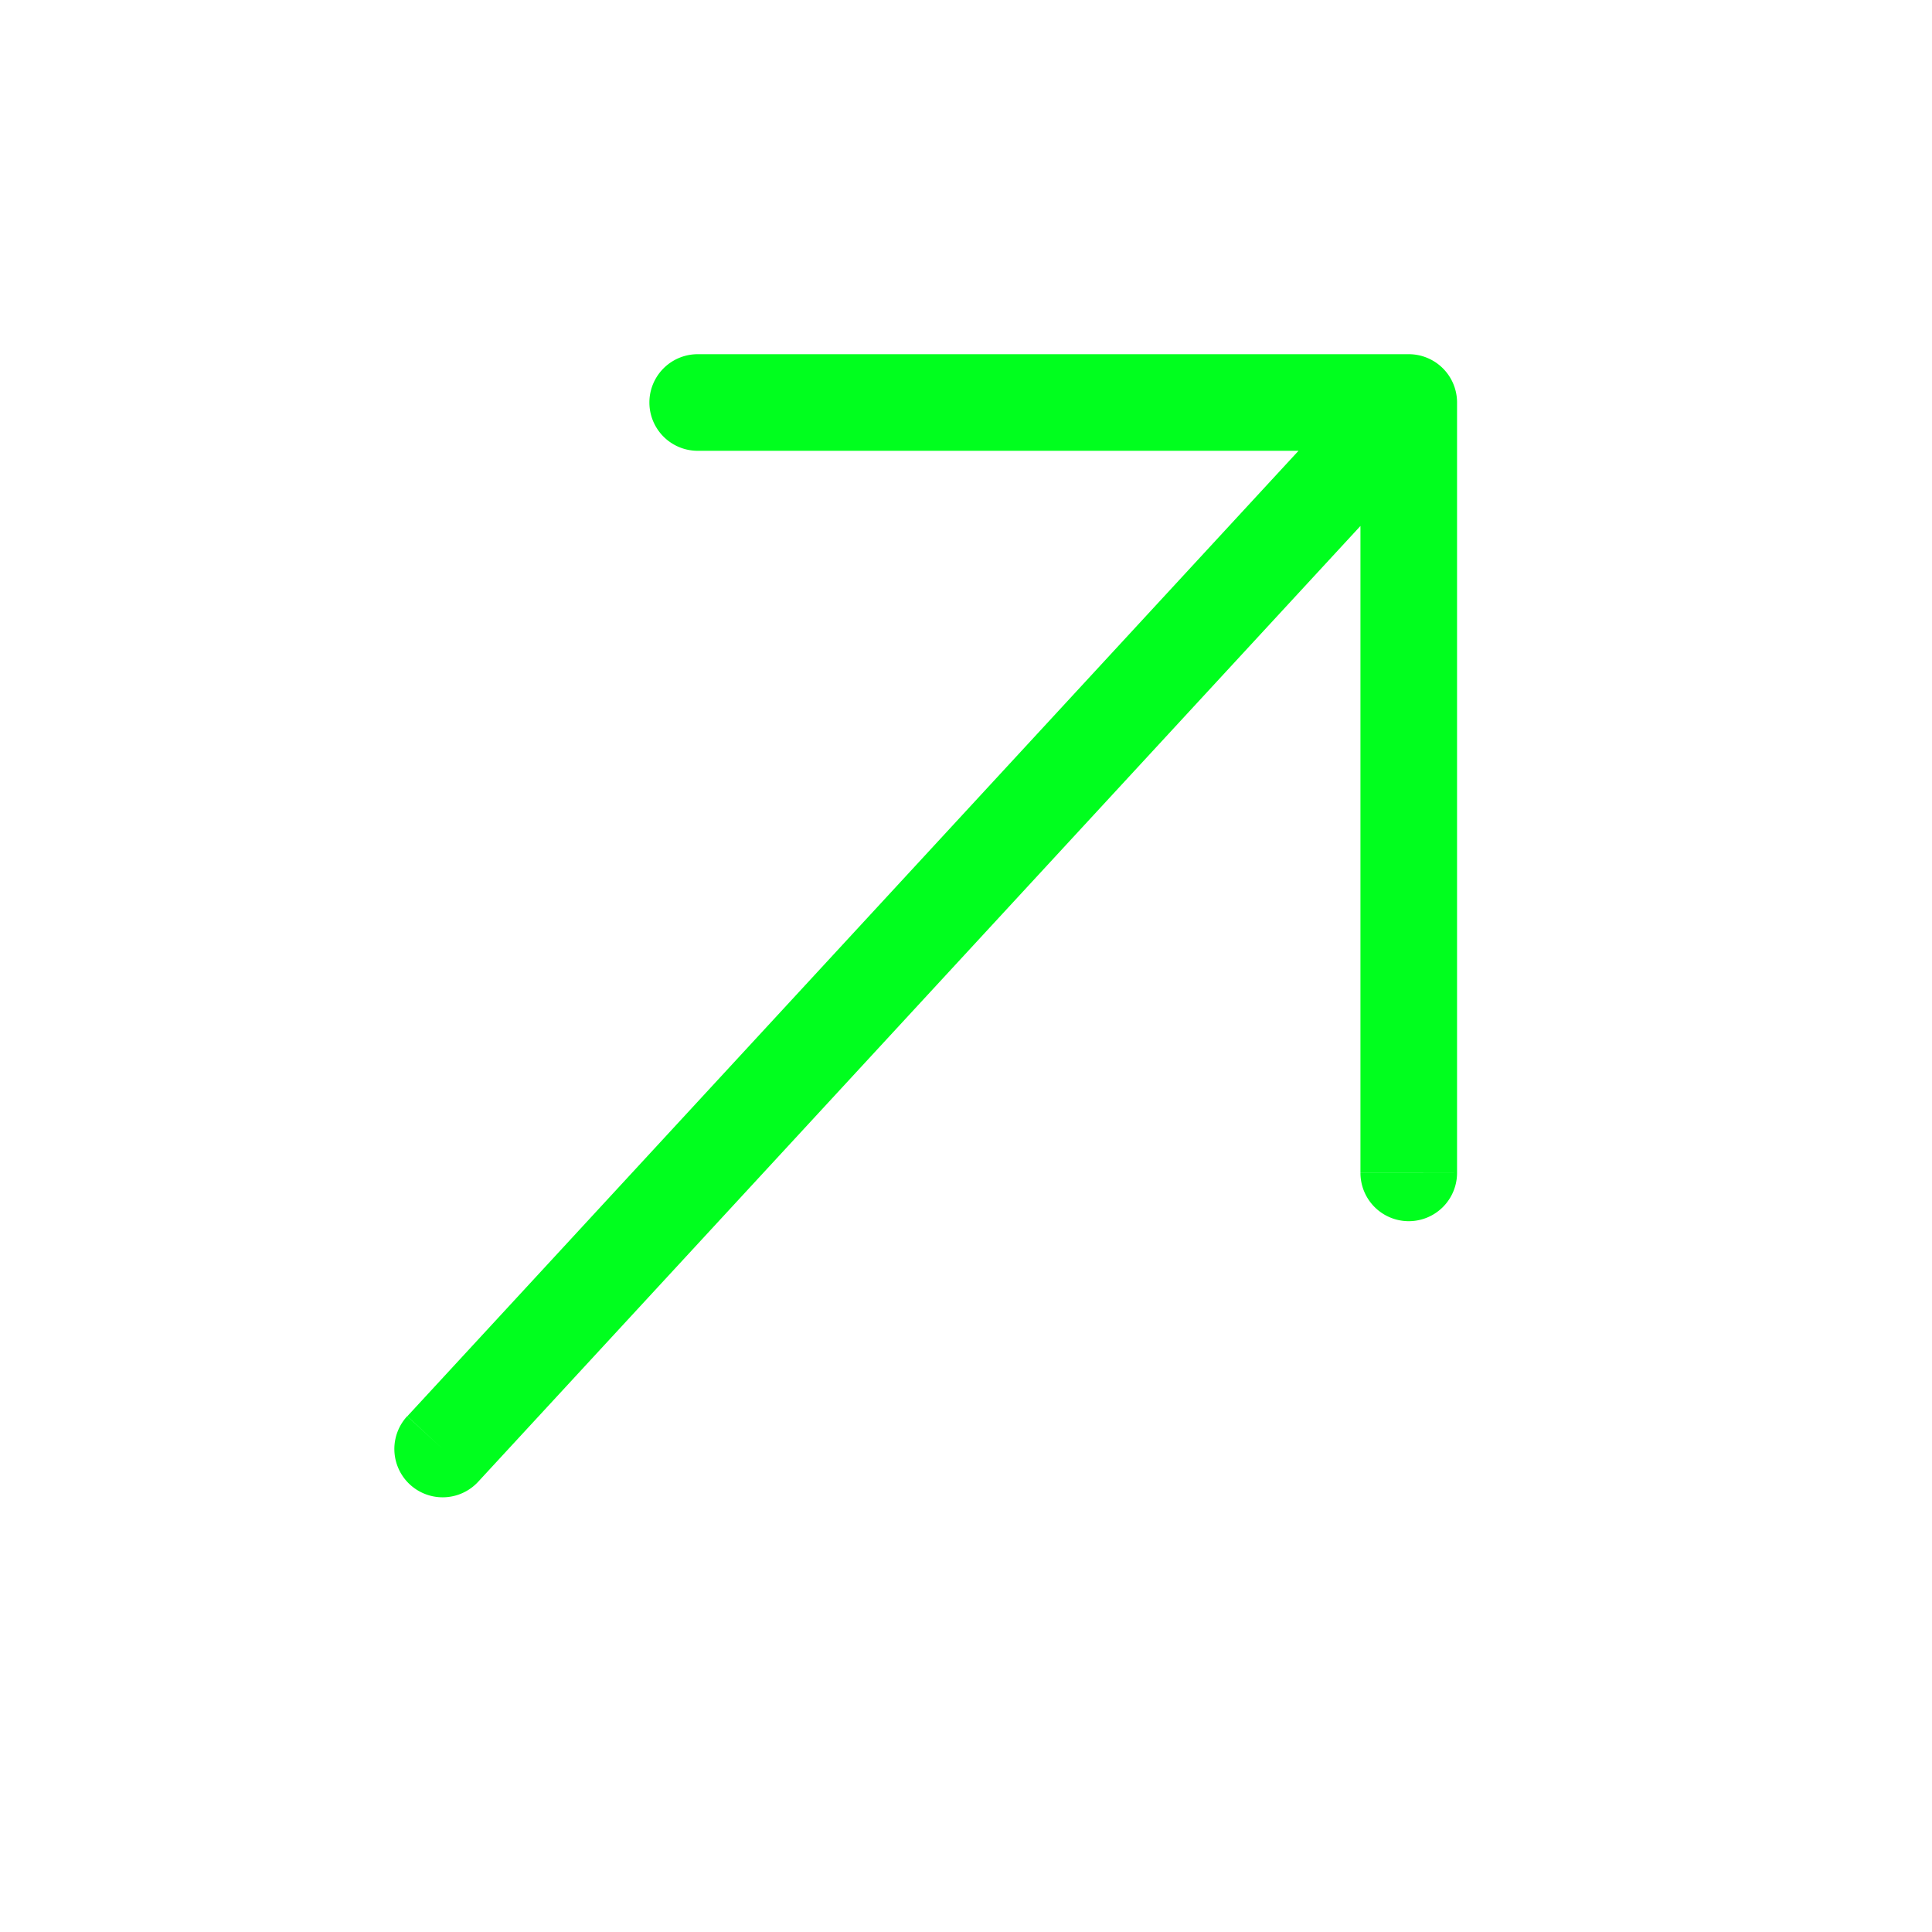 <svg xmlns="http://www.w3.org/2000/svg" width="24" height="24" fill="none" viewBox="0 0 24 24"><path fill="#00FF1E" d="M18.1 14.57a.6.6 0 1 1-1.2 0zM17.5 5v-.6a.6.6 0 0 1 .6.6zm-8.833.6a.6.6 0 0 1 0-1.2zM5.94 18.407a.6.6 0 0 1-.882-.814L5.5 18zm11.56-3.838h-.6V5h1.2v9.57zM17.5 5v.6H8.667V4.4H17.5zm0 0 .44.407-12 13L5.5 18l-.44-.407 12-13z"/></svg>